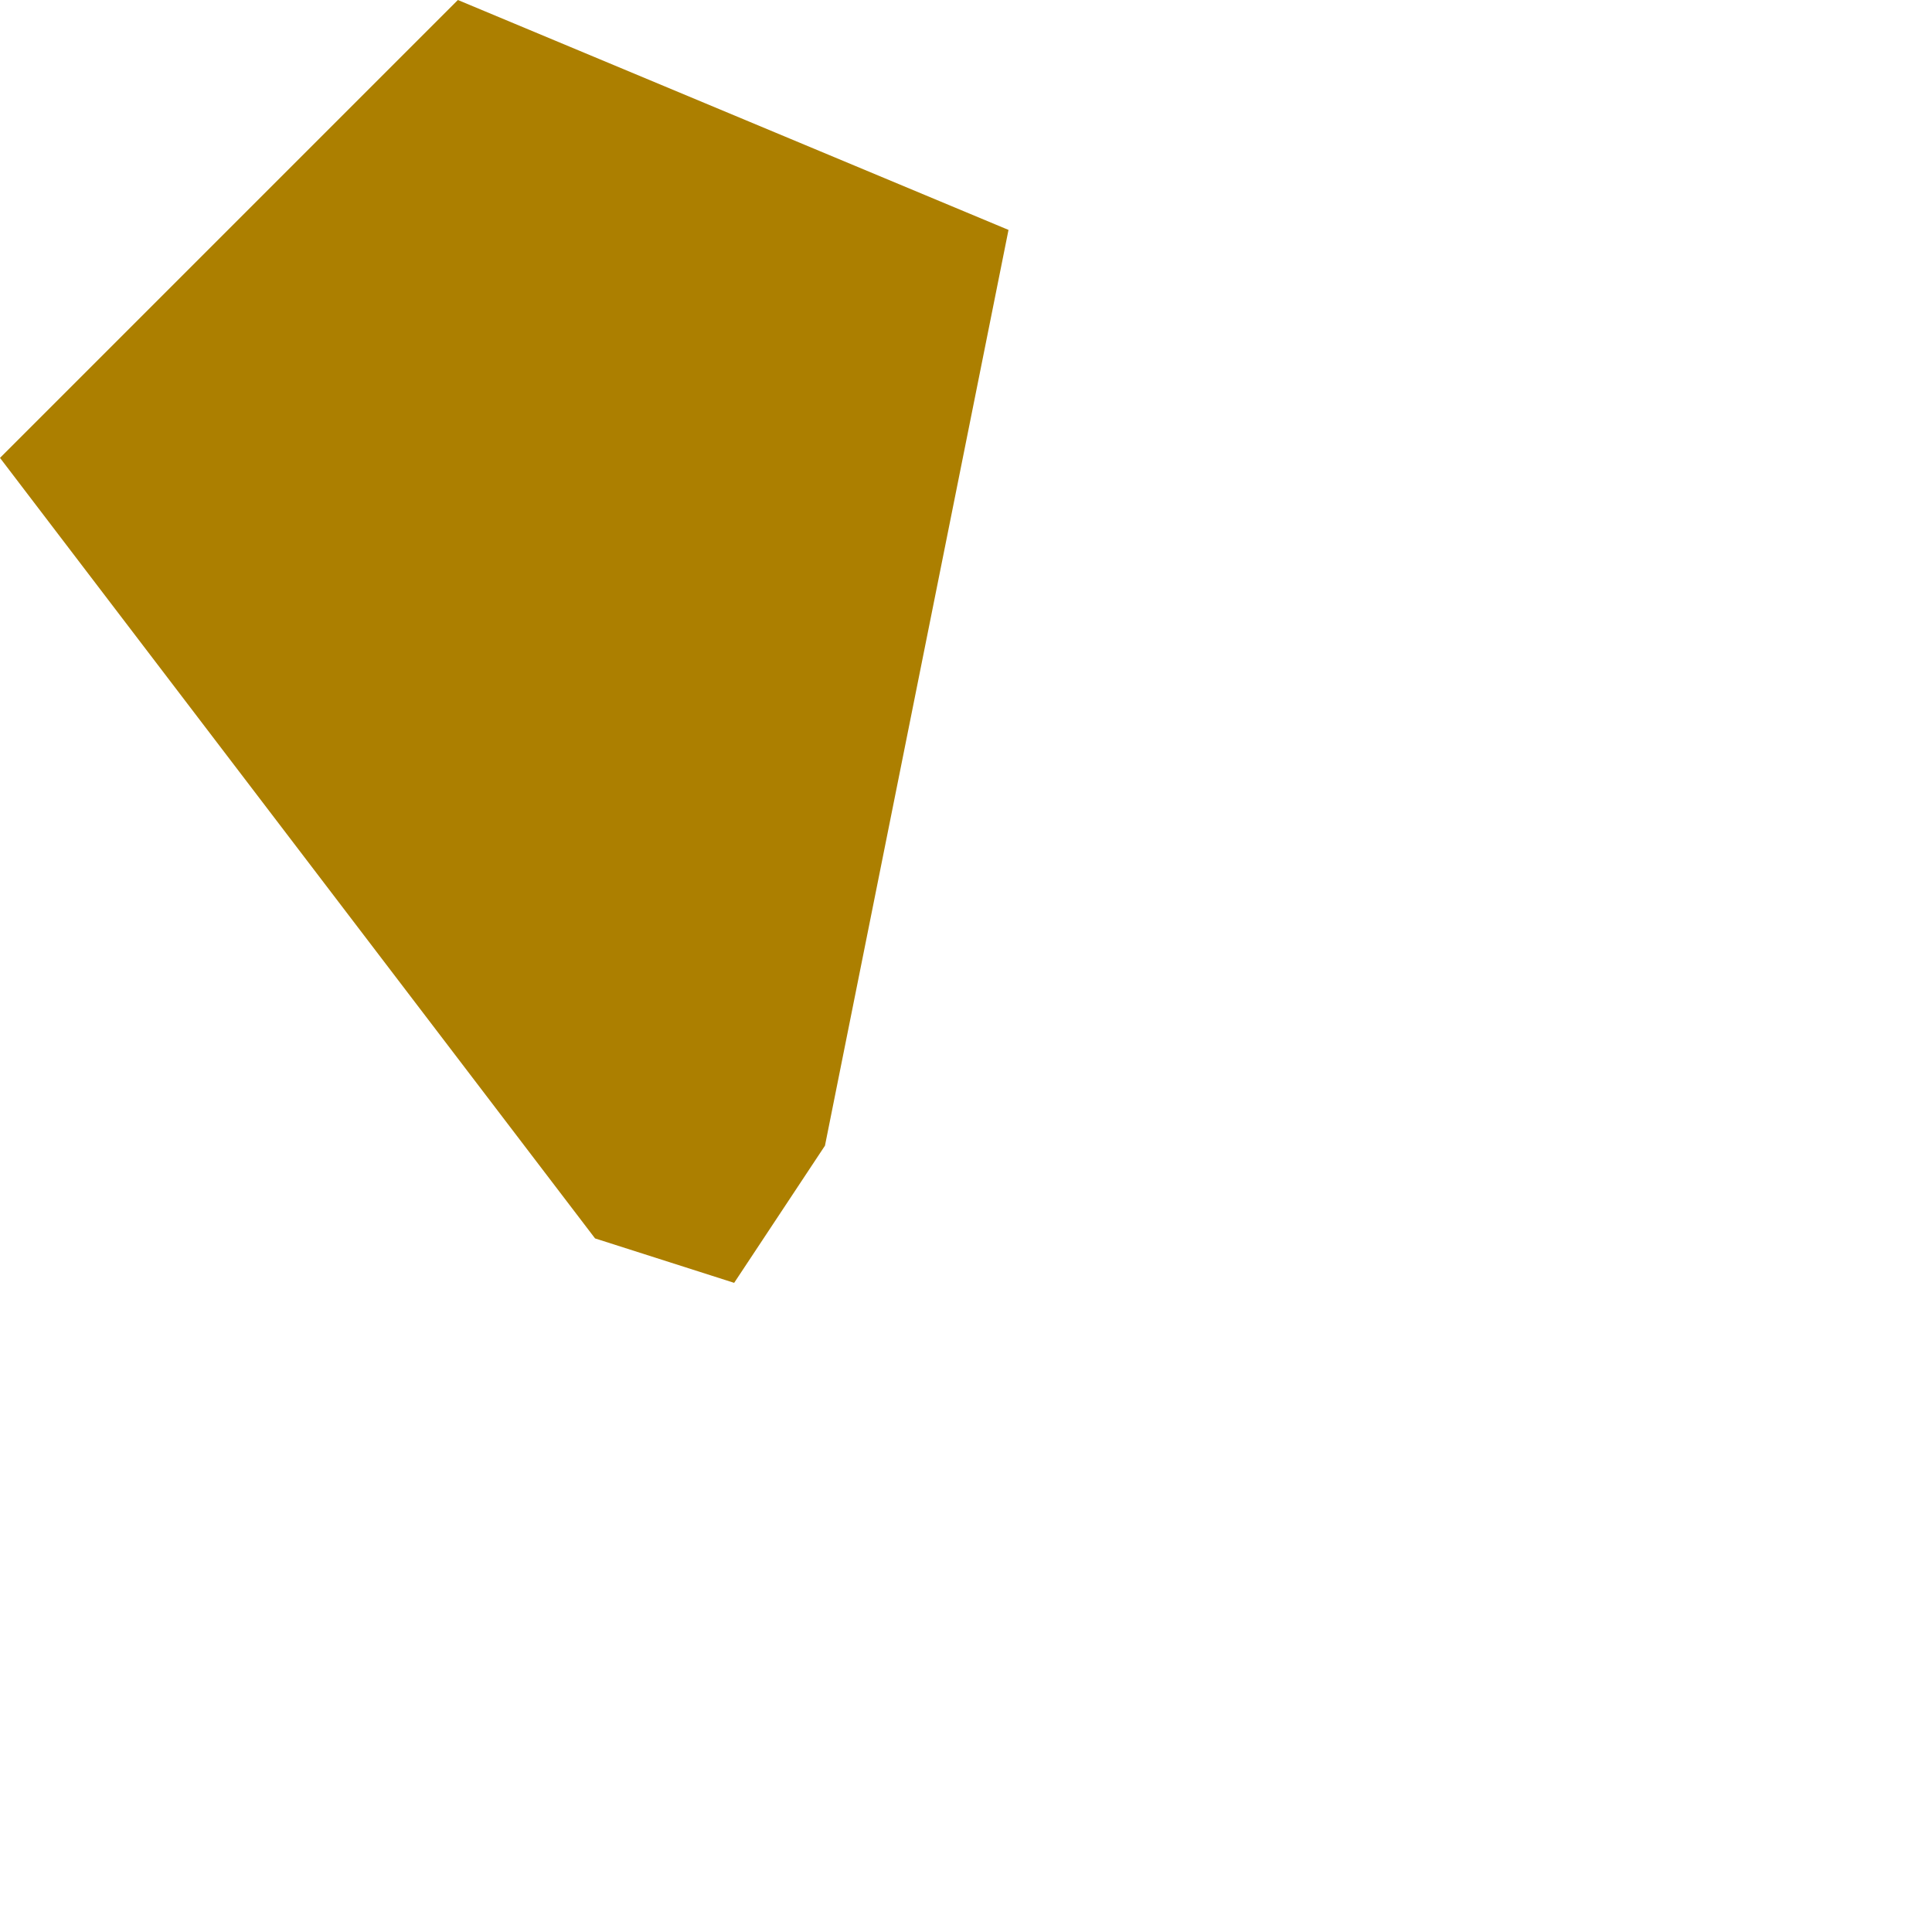 <?xml version="1.0" encoding="utf-8"?>
<svg xmlns="http://www.w3.org/2000/svg" fill="none" height="100%" overflow="visible" preserveAspectRatio="none" style="display: block;" viewBox="0 0 1 1" width="100%">
<path clip-rule="evenodd" d="M0.237 0L0 0.237L0.308 0.641L0.38 0.664L0.427 0.593L0.522 0.119L0.237 0Z" fill="#AC7F00" fill-rule="evenodd" id="Vector"/>
</svg>